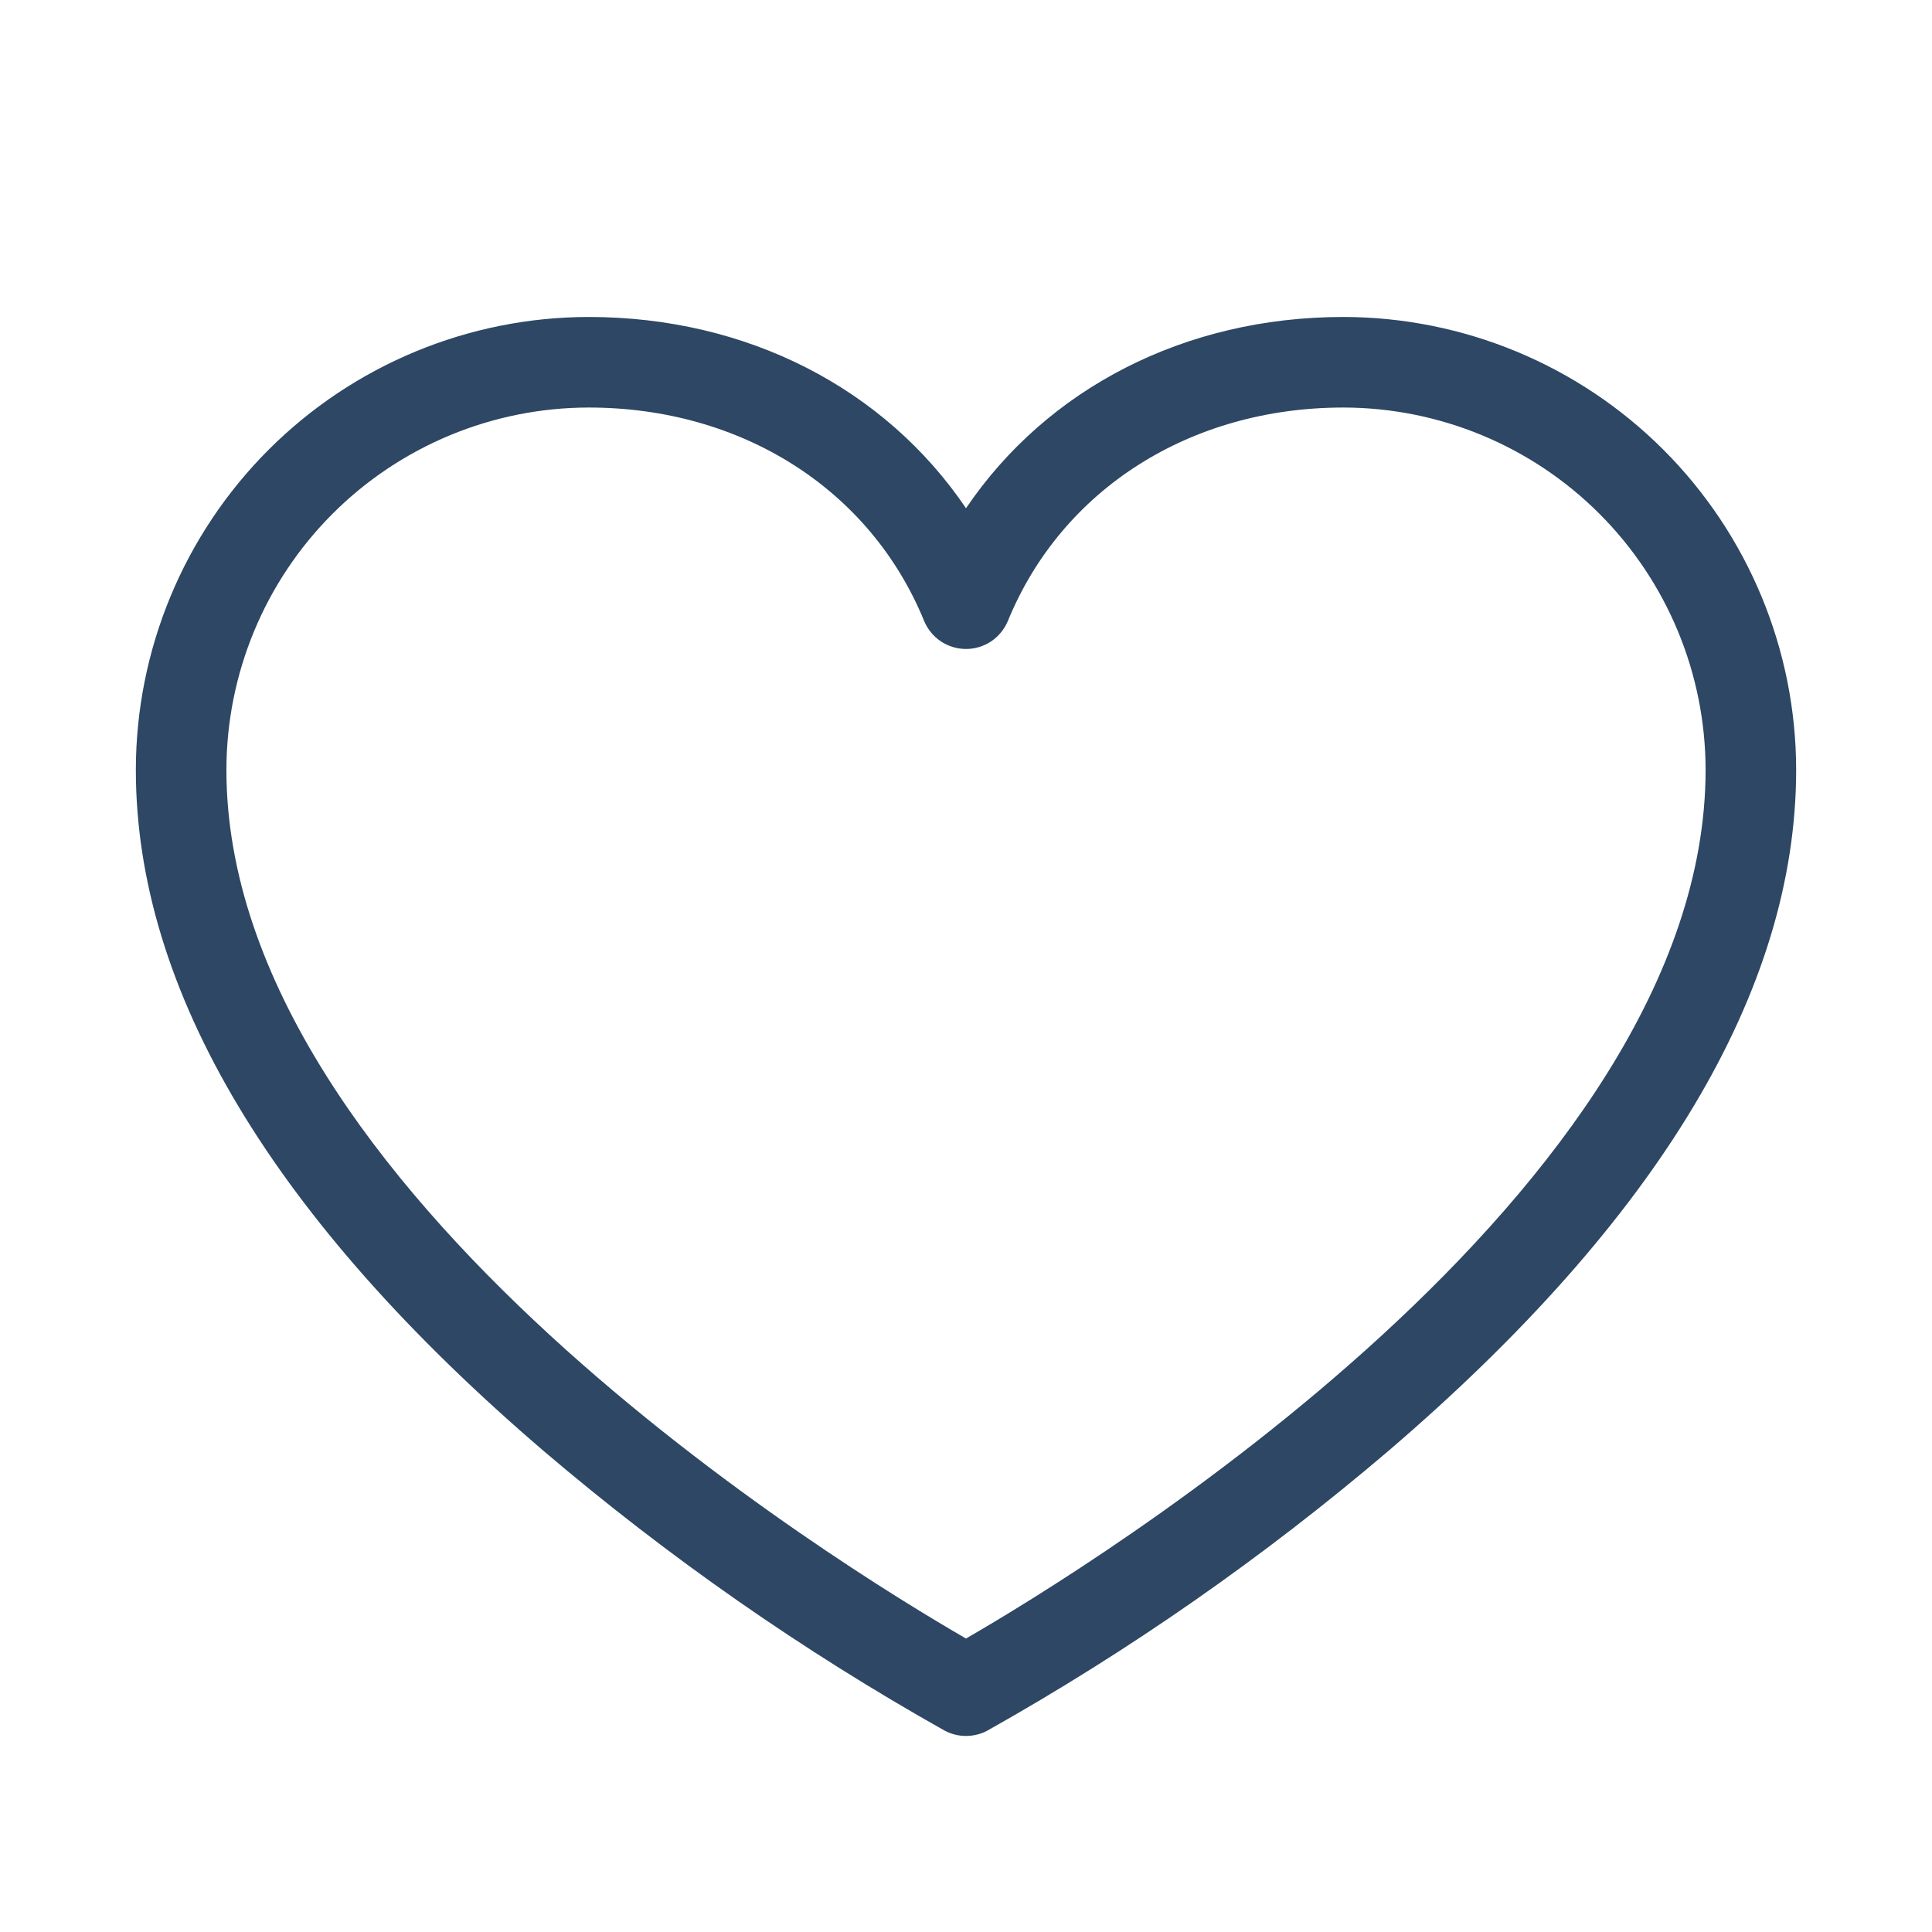 <svg width="32" height="32" viewBox="0 0 32 32" fill="none" xmlns="http://www.w3.org/2000/svg">
<path d="M22.25 5.25C19.625 5.25 17.343 6.434 16 8.418C14.658 6.434 12.375 5.25 9.75 5.25C7.762 5.252 5.855 6.043 4.449 7.449C3.043 8.855 2.252 10.762 2.25 12.75C2.25 16.4 4.525 20.199 9.012 24.039C11.069 25.791 13.29 27.34 15.645 28.664C15.754 28.722 15.876 28.753 16 28.753C16.124 28.753 16.246 28.722 16.355 28.664C18.71 27.34 20.931 25.791 22.988 24.039C27.475 20.199 29.75 16.4 29.75 12.75C29.748 10.762 28.957 8.855 27.551 7.449C26.145 6.043 24.238 5.252 22.25 5.25ZM16 27.139C13.949 25.955 3.75 19.715 3.75 12.75C3.752 11.159 4.384 9.634 5.509 8.509C6.634 7.384 8.159 6.752 9.75 6.75C12.285 6.75 14.414 8.104 15.306 10.284C15.363 10.421 15.459 10.539 15.582 10.622C15.706 10.705 15.851 10.749 16 10.749C16.149 10.749 16.294 10.705 16.418 10.622C16.541 10.539 16.637 10.421 16.694 10.284C17.586 8.104 19.715 6.75 22.25 6.75C23.841 6.752 25.366 7.384 26.491 8.509C27.616 9.634 28.248 11.159 28.25 12.75C28.25 19.715 18.051 25.955 16 27.139Z" fill="#2D4764"/>
</svg>
